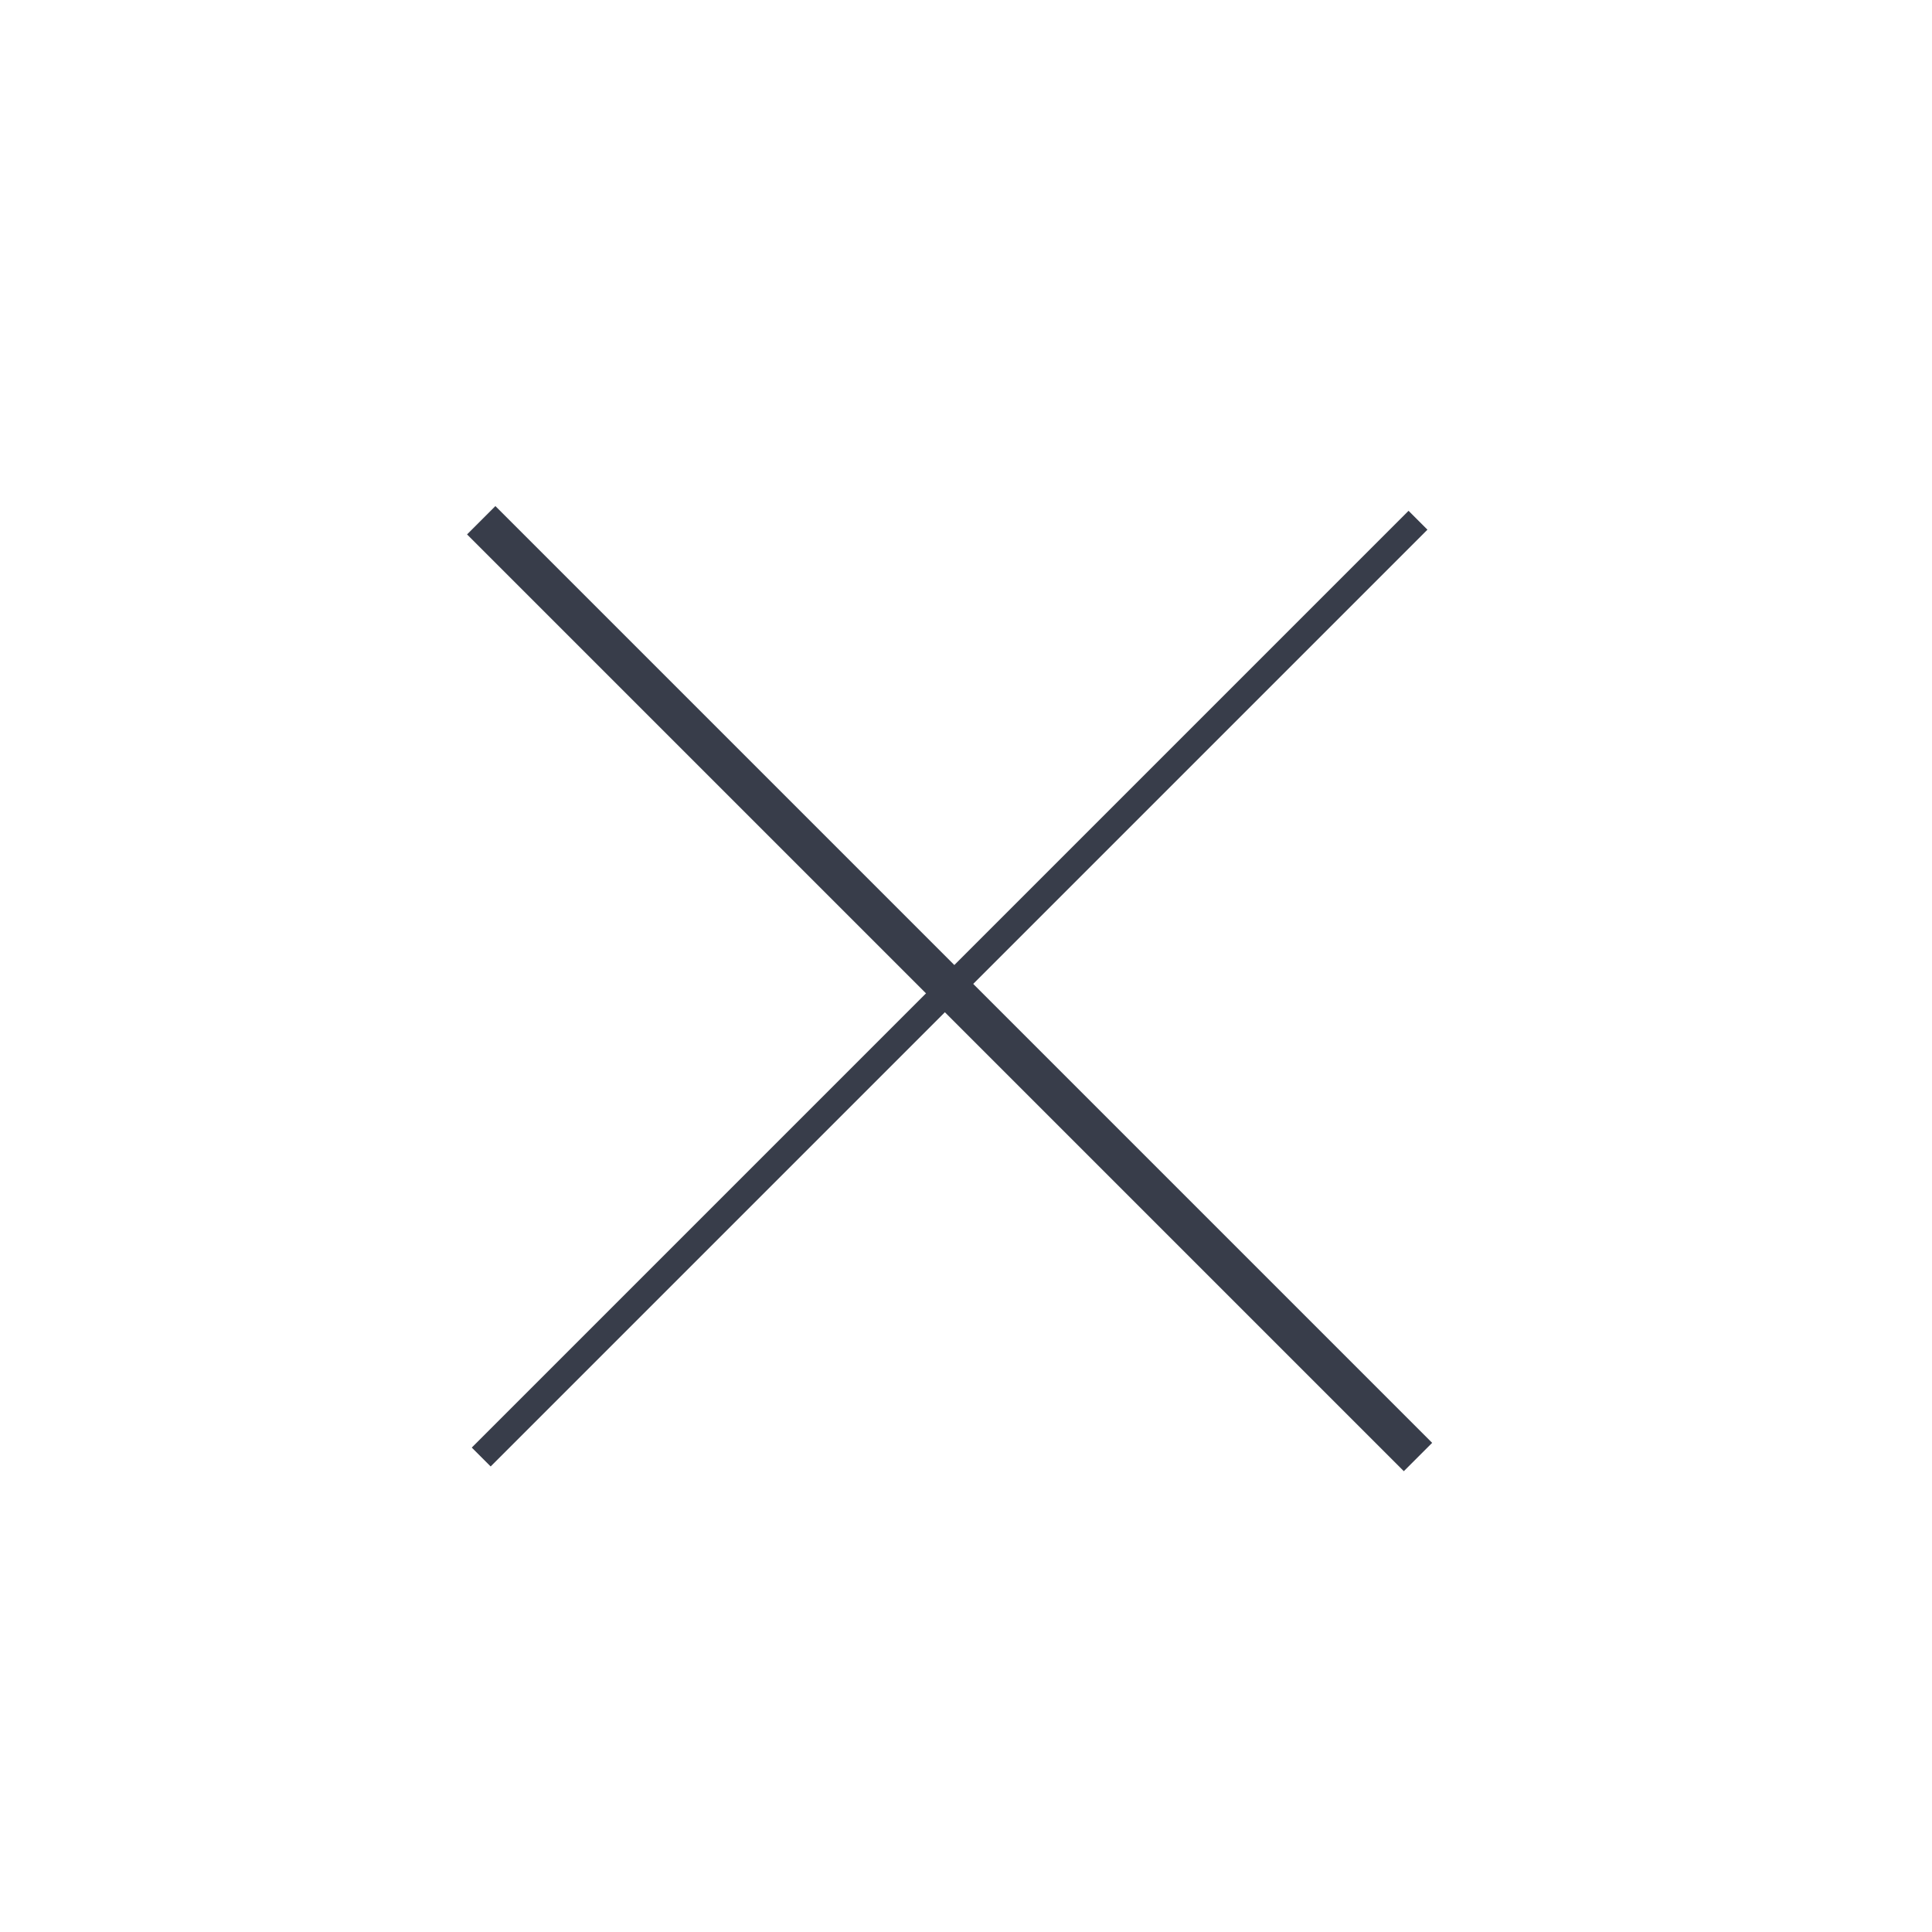 <?xml version="1.0" encoding="UTF-8"?>
<svg width="35px" height="35px" viewBox="0 0 35 35" version="1.1" xmlns="http://www.w3.org/2000/svg" xmlns:xlink="http://www.w3.org/1999/xlink">
    <title>Group 3 Copy</title>
    <g id="Page-1" stroke="none" stroke-width="1" fill="none" fill-rule="evenodd">
        <g id="Leadership-pop-up" transform="translate(-1046, -80)" fill="#383D4A">
            <g id="Group-3-Copy" transform="translate(1063.203, 97.91) rotate(-45) translate(-1063.203, -97.91) translate(1051.203, 85.91)">
                <polygon id="Rectangle-Copy-2" points="11.637 3.41269056e-14 12.363 3.41269056e-14 12.363 24 11.637 24"></polygon>
                <polygon id="Rectangle-Copy-4" transform="translate(12, 12) rotate(-270) translate(-12, -12) " points="11.758 2.16860427e-13 12.242 2.16860427e-13 12.242 24 11.758 24"></polygon>
            </g>
        </g>
    </g>
</svg>